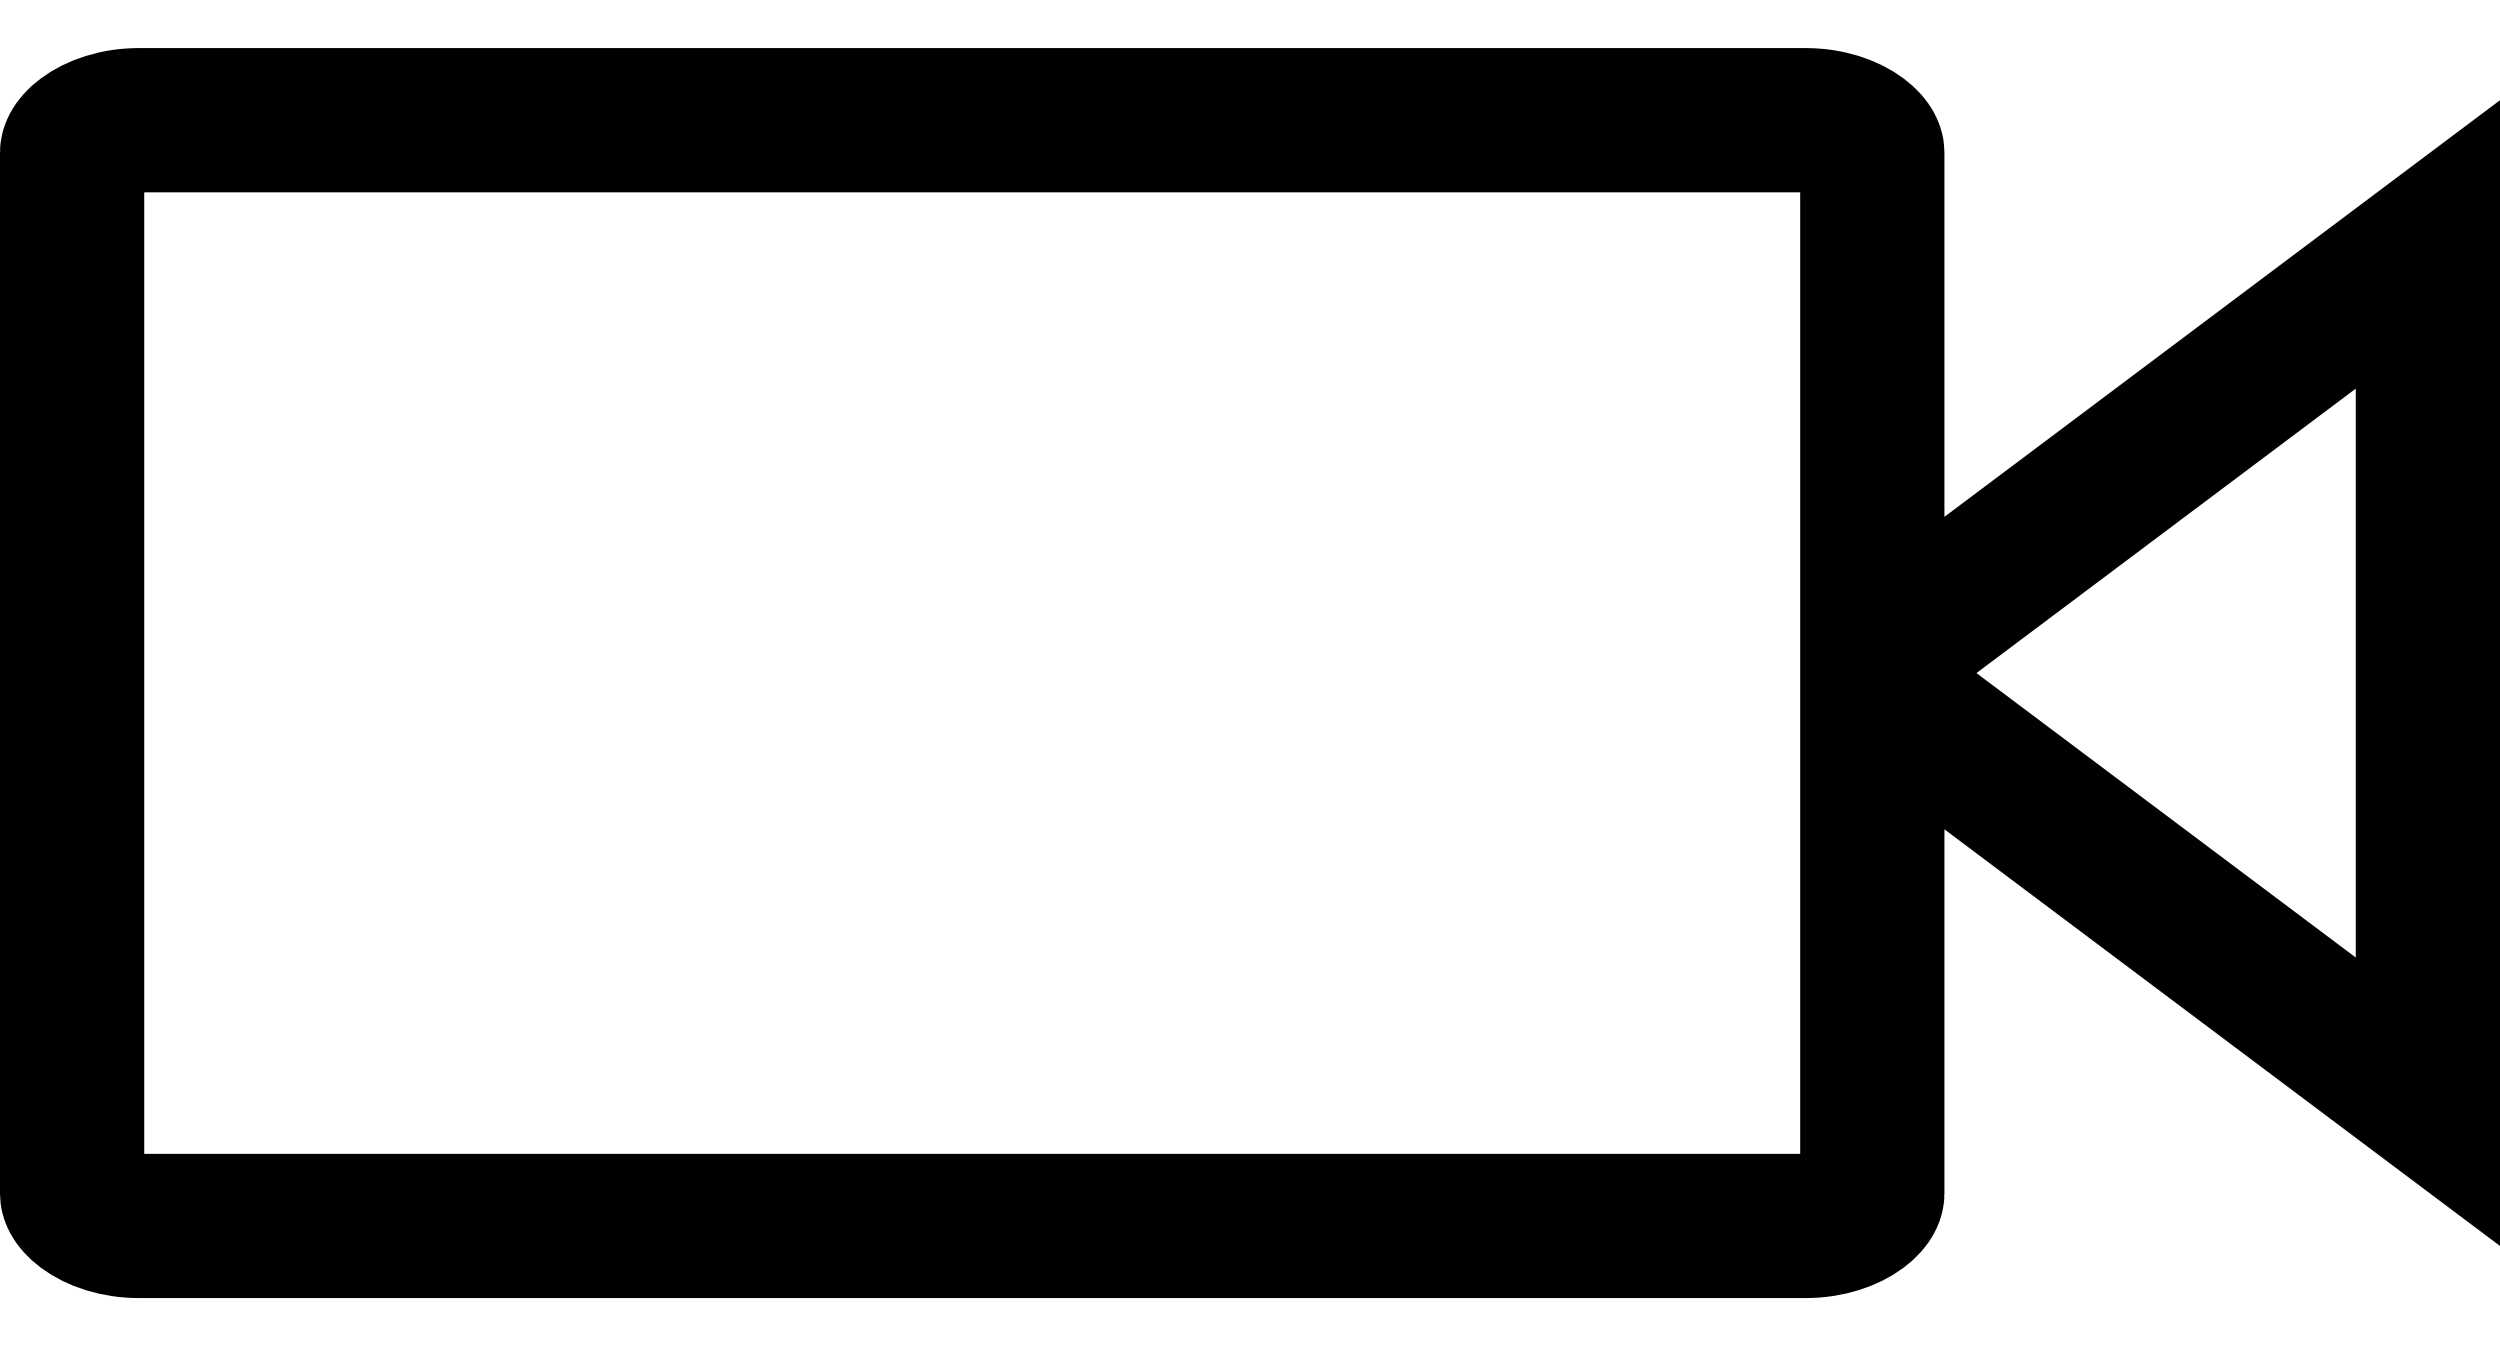 <svg width="26" height="14" viewBox="0 0 26 14" fill="none" xmlns="http://www.w3.org/2000/svg">
<path d="M19.472 5.375V6.875L20.672 5.975L25.25 2.542V11.458L20.672 8.025L19.472 7.125V8.625V12.417C19.472 12.424 19.469 12.493 19.349 12.583C19.225 12.676 19.021 12.75 18.778 12.75H1.444C1.201 12.75 0.997 12.676 0.873 12.583C0.753 12.493 0.75 12.424 0.75 12.417V1.583C0.75 1.576 0.753 1.507 0.873 1.417C0.997 1.324 1.201 1.25 1.444 1.25H18.778C19.021 1.25 19.225 1.324 19.349 1.417C19.469 1.507 19.472 1.576 19.472 1.583V5.375Z" stroke="black" stroke-width="1.5"/>
</svg>
